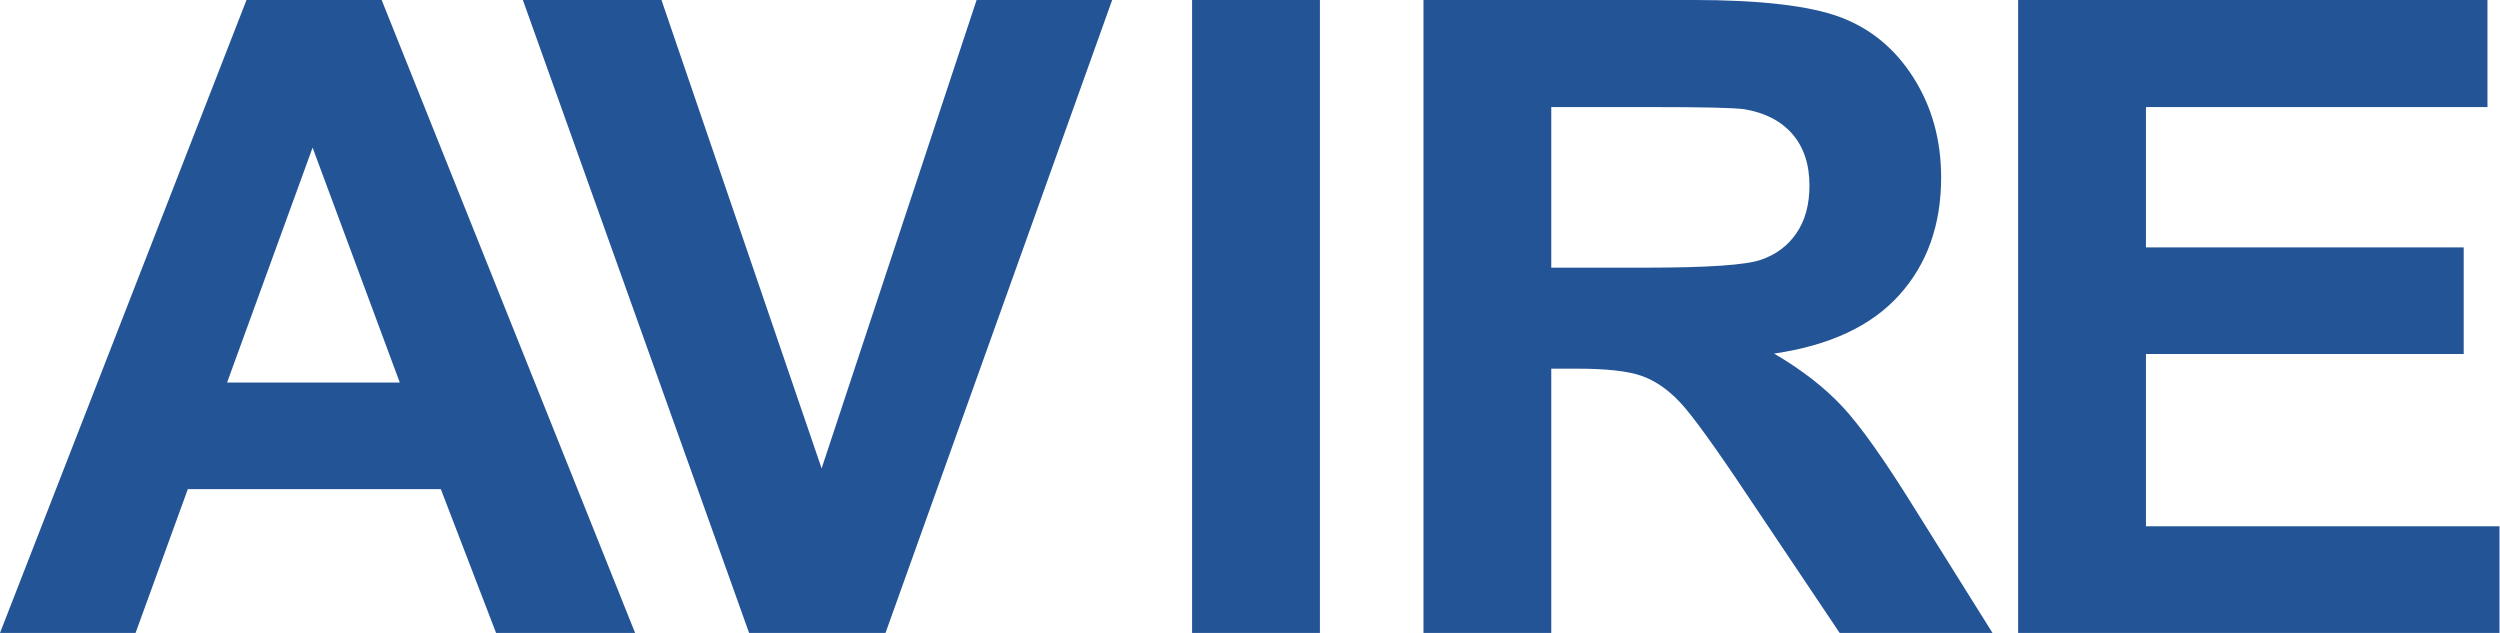 <?xml version="1.0" encoding="UTF-8"?>
<svg xmlns="http://www.w3.org/2000/svg" width="79" height="20" viewBox="0 0 79 20" fill="none"><g clip-path="url(#clip0_2008_9654)"><path d="M12.633 12.087L9.878 4.665L7.176 12.087H12.633ZM20.069 20H15.676L13.93 15.457H5.935L4.284 20H0L7.79 -0.001H12.06L20.069 20Z" fill="#235496"/><path d="M23.671 20L16.522 -0.001H20.902L25.963 14.802L30.861 -0.001H35.145L27.982 20H23.671Z" fill="#235496"/><path d="M37.67 20V-0.001H41.709V20H37.67Z" fill="#235496"/><path d="M49.02 8.458H52.008C53.945 8.458 55.155 8.376 55.637 8.212C56.119 8.049 56.496 7.767 56.769 7.367C57.042 6.966 57.179 6.466 57.179 5.866C57.179 5.193 56.999 4.65 56.639 4.235C56.28 3.822 55.773 3.56 55.118 3.451C54.791 3.406 53.808 3.383 52.171 3.383H49.02V8.458ZM44.982 20V-0.001H53.481C55.618 -0.001 57.172 0.179 58.14 0.538C59.109 0.898 59.884 1.537 60.466 2.455C61.048 3.374 61.34 4.424 61.34 5.607C61.34 7.107 60.898 8.347 60.016 9.324C59.134 10.302 57.815 10.918 56.06 11.173C56.933 11.682 57.653 12.242 58.222 12.851C58.791 13.46 59.557 14.543 60.521 16.098L62.963 20H58.133L55.214 15.648C54.177 14.093 53.468 13.113 53.085 12.708C52.703 12.303 52.299 12.026 51.871 11.876C51.444 11.726 50.766 11.65 49.839 11.65H49.02V20H44.982Z" fill="#235496"/><path d="M63.773 20V-0.001H78.604V3.383H67.812V7.817H77.853V11.187H67.812V16.63H78.986V20H63.773Z" fill="#235496"/></g><defs><clipPath id="clip0_2008_9654"><rect width="78.984" height="20" fill="white"/></clipPath></defs></svg>